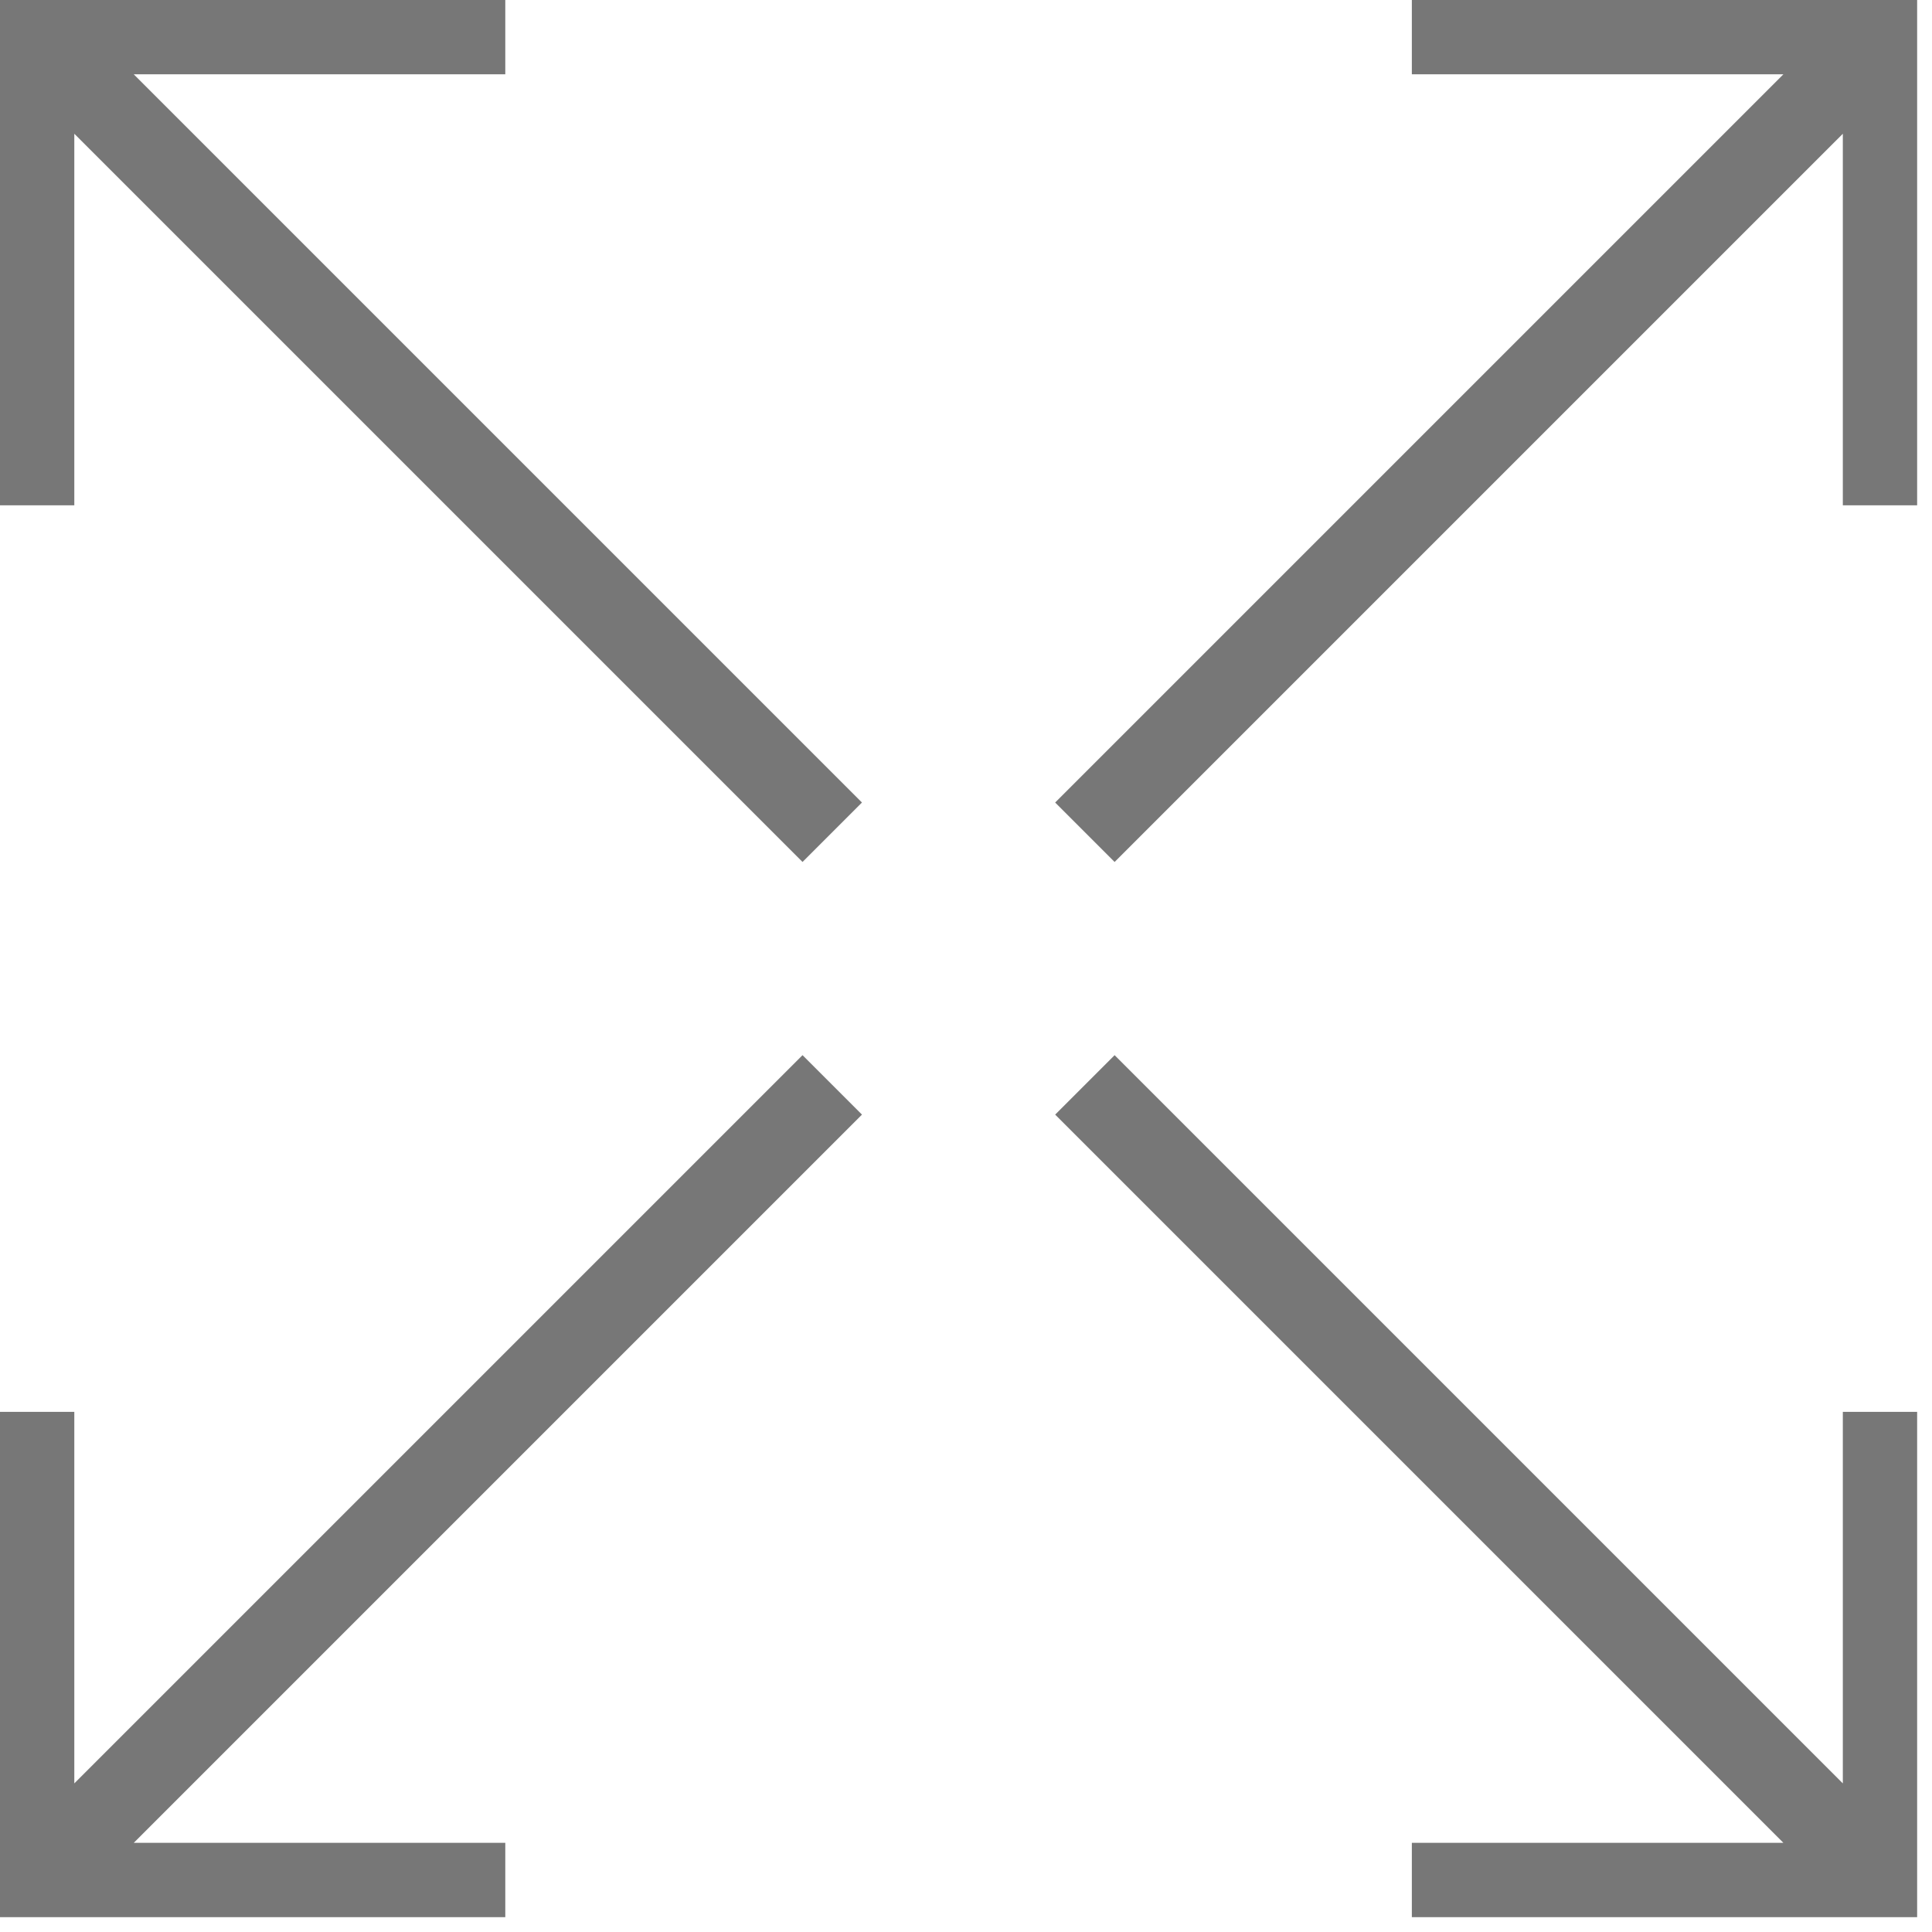 <svg width="13" height="13" viewBox="0 0 13 13" fill="none" xmlns="http://www.w3.org/2000/svg">
<g clip-path="url(#clip0)">
<path d="M12.9 9.5V12.9H9.5V12.4H12L11.9 12.3L7.1 7.5L7.5 7.1L12.4 12V9.5H12.9Z" fill="#777777"/>
<path d="M5.8 5.4L5.4 5.8L0.6 1L0.5 0.9V3.4H0V0H3.4V0.5H0.9L5.8 5.4Z" fill="#777777"/>
<path d="M0.9 12.4H3.4V12.9H0V9.5H0.5V12L5.4 7.1L5.8 7.5L1 12.3L0.9 12.4Z" fill="#777777"/>
<path d="M12.9 0V3.4H12.4V0.9L12.3 1L7.5 5.8L7.1 5.4L12 0.5H9.5V0H12.9Z" fill="#777777"/>
</g>
<defs>
<clipPath id="clip0">
<rect width="12.9" height="12.9" fill="white"/>
</clipPath>
</defs>
</svg>
